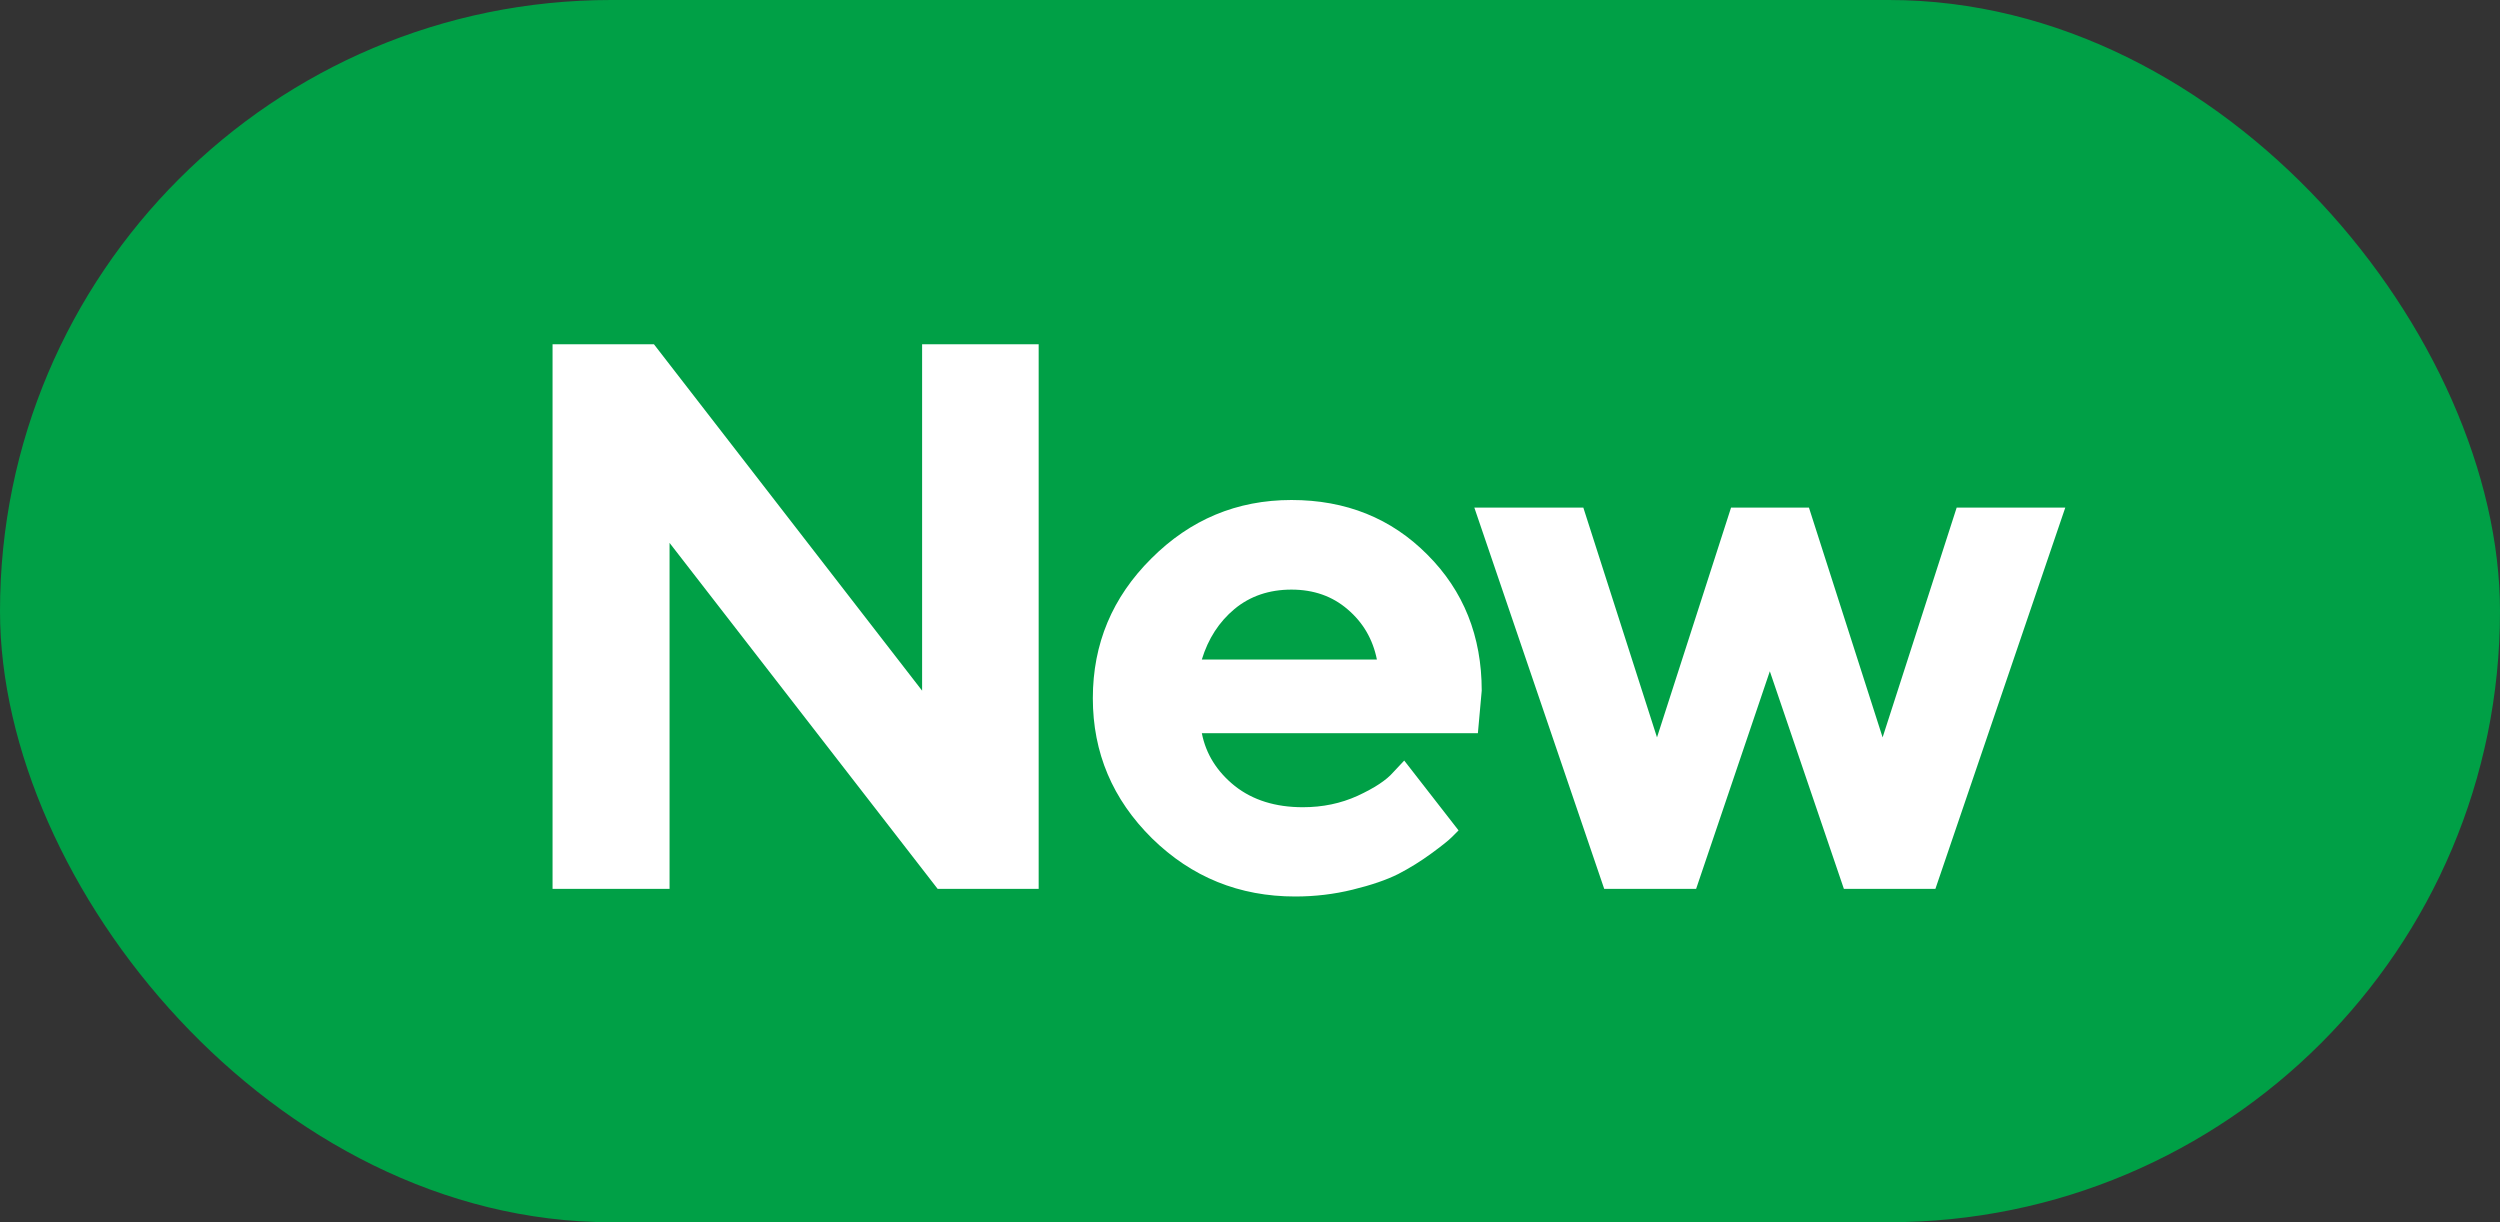 <svg width="45" height="22" viewBox="0 0 45 22" fill="none" xmlns="http://www.w3.org/2000/svg">
<rect x="0" y="0" width="45" height="22" fill="#333333" stroke="none"/>
<g clip-path="url(#clip0_100_36)">
<rect width="45" height="22" rx="11" fill="#00A046"/>
<path d="M16.598 6.197H18.696V16H16.878L12.052 9.772V16H9.946V6.197H11.771L16.598 12.432V6.197ZM26.602 13.197H21.633C21.706 13.571 21.904 13.888 22.227 14.148C22.551 14.403 22.959 14.53 23.451 14.53C23.807 14.53 24.135 14.462 24.436 14.325C24.741 14.184 24.955 14.043 25.078 13.901L25.276 13.69L26.254 14.947L26.131 15.07C26.072 15.13 25.949 15.227 25.762 15.364C25.575 15.501 25.377 15.624 25.167 15.733C24.957 15.838 24.684 15.932 24.347 16.014C24.014 16.096 23.67 16.137 23.314 16.137C22.307 16.137 21.448 15.788 20.737 15.091C20.026 14.389 19.671 13.548 19.671 12.568C19.671 11.588 20.022 10.75 20.724 10.053C21.425 9.351 22.266 9 23.246 9C24.226 9 25.042 9.328 25.693 9.984C26.345 10.636 26.671 11.452 26.671 12.432L26.602 13.197ZM24.258 10.969C23.984 10.732 23.647 10.613 23.246 10.613C22.845 10.613 22.503 10.729 22.221 10.962C21.943 11.194 21.747 11.497 21.633 11.871H24.784C24.711 11.507 24.536 11.206 24.258 10.969ZM31.159 9.137H32.561L33.887 13.273L35.22 9.137H37.175L34.837 16H33.19L31.857 12.083L30.53 16H28.876L26.538 9.137H28.5L29.826 13.273L31.159 9.137Z" fill="white"/>
</g>
<defs>
<clipPath id="clip0_100_36">
<rect width="45" height="22" fill="white"/>
</clipPath>
</defs>
</svg>
